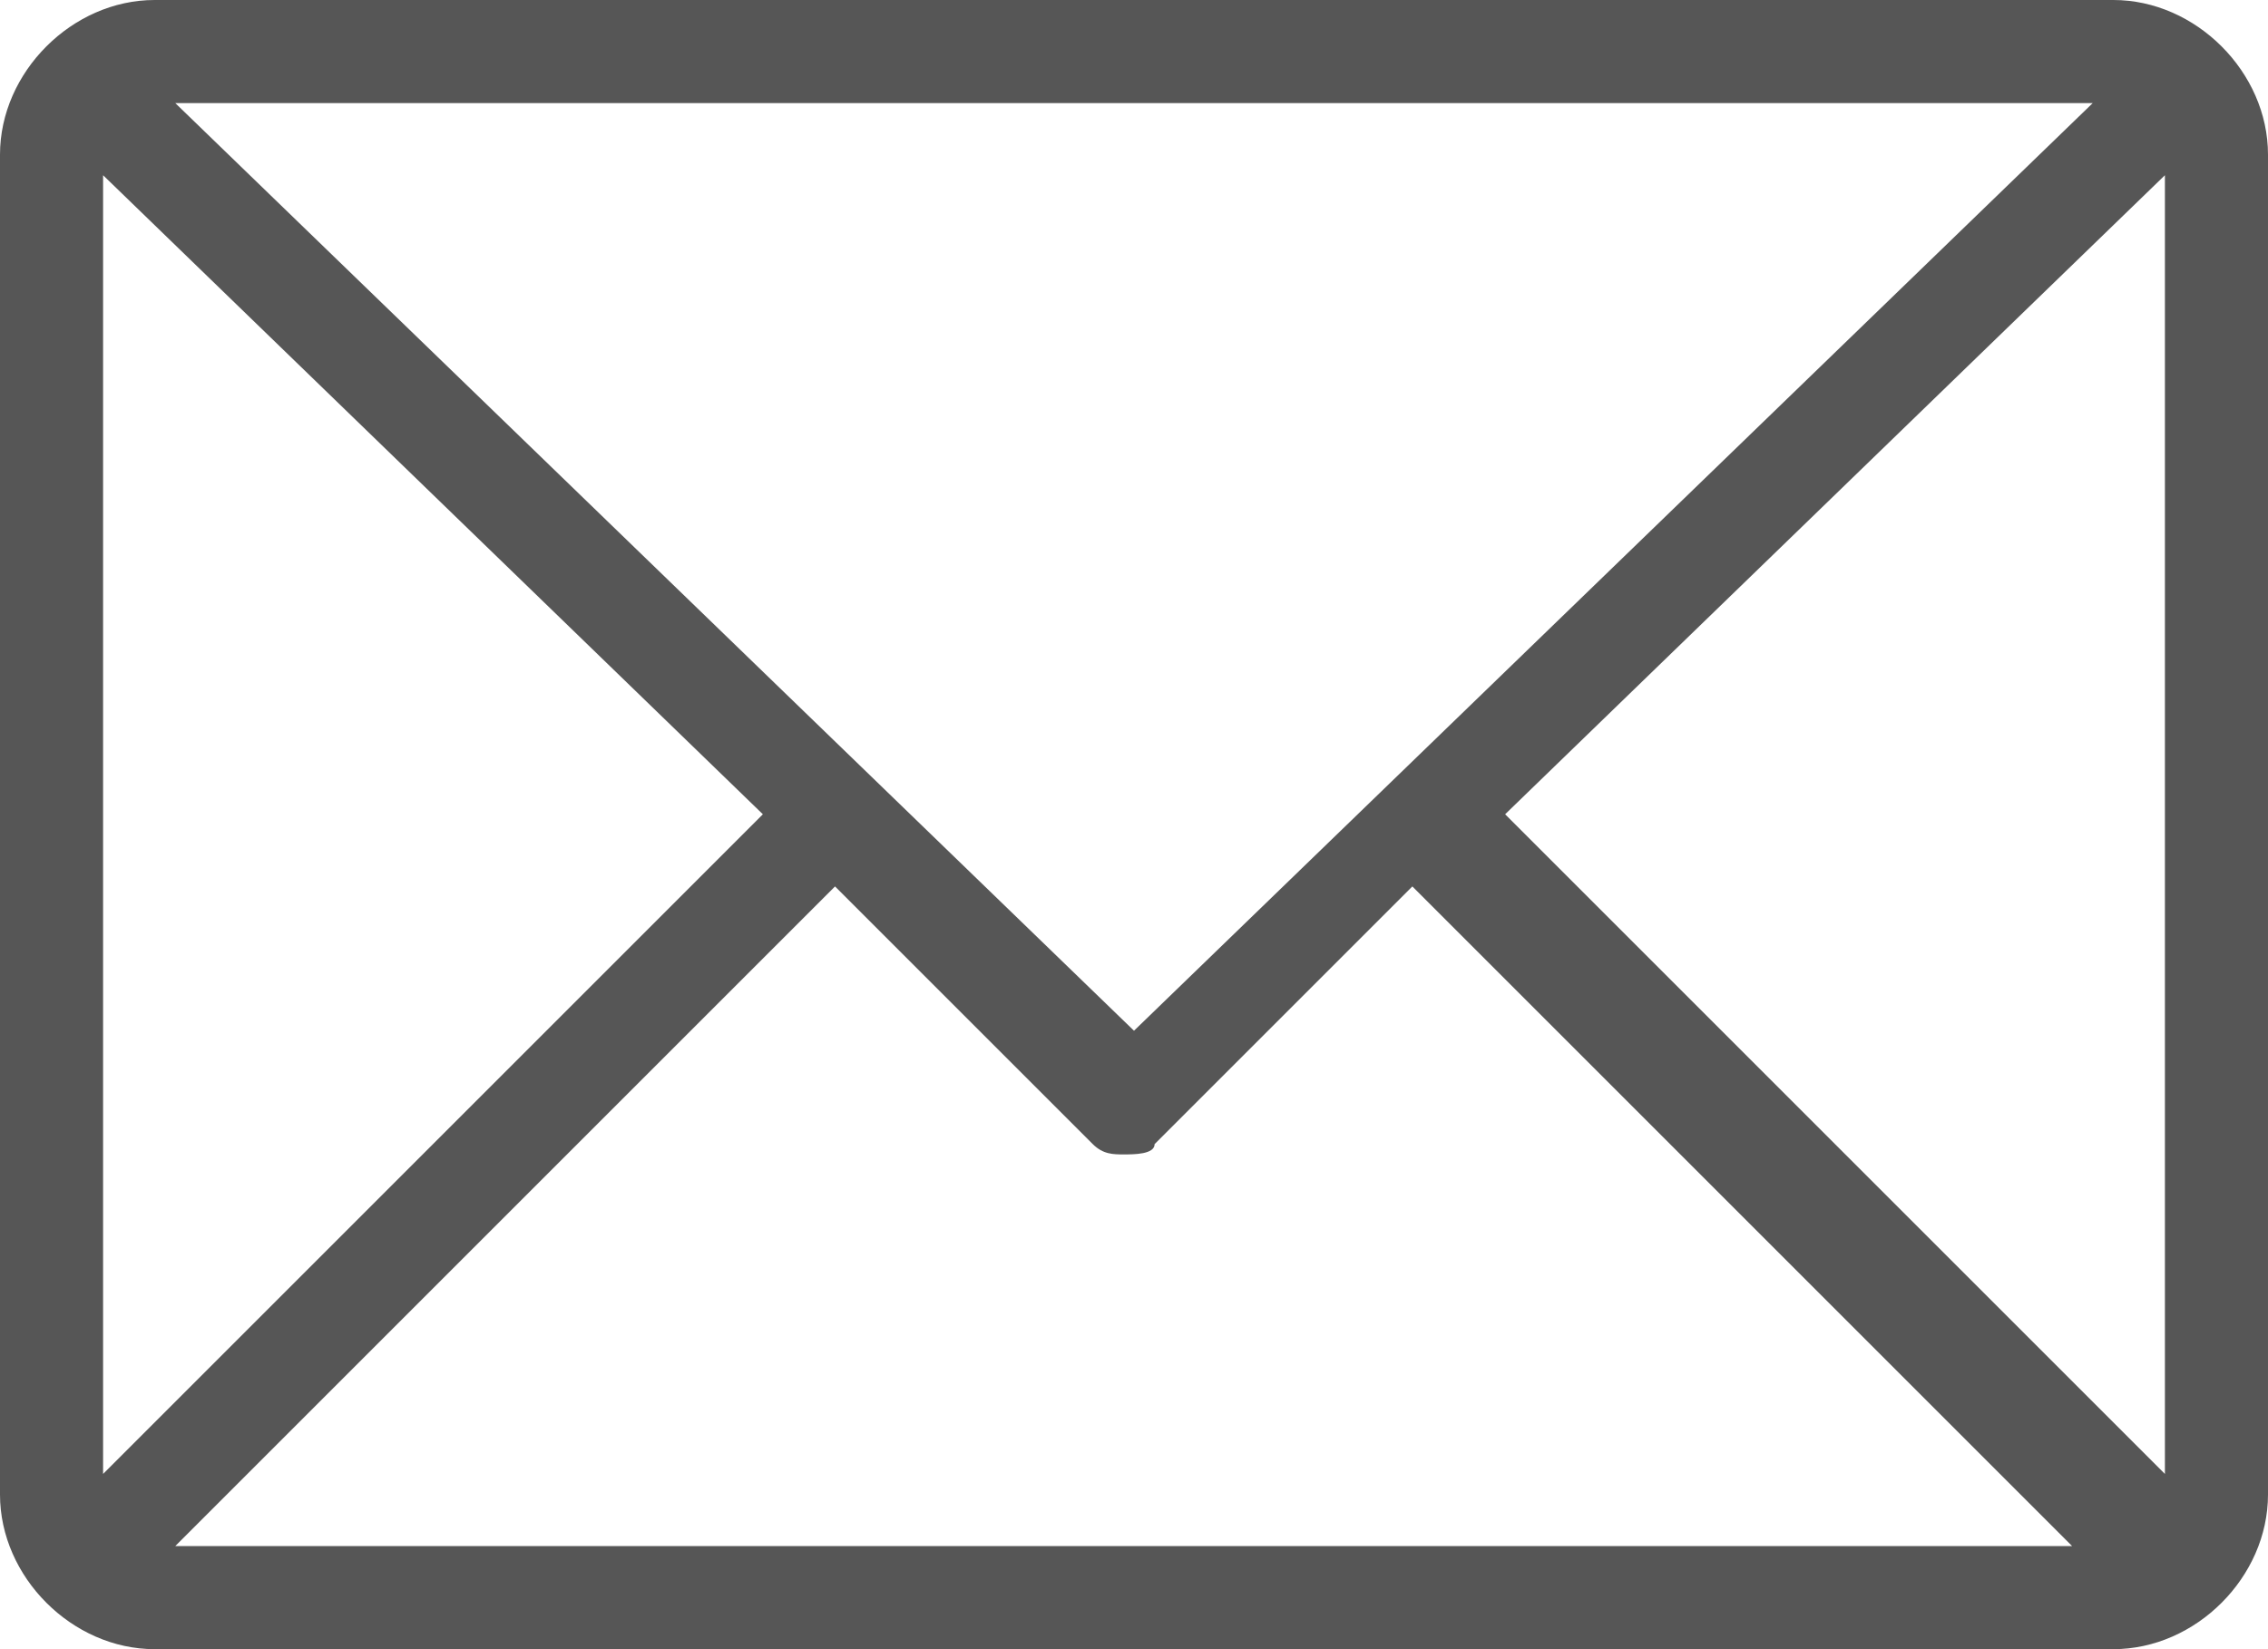 <svg version="1.1"
	 xmlns="http://www.w3.org/2000/svg" x="0px" y="0px" width="22px" height="16px" viewBox="0 0 22 16" style="enable-background:new 0 0 22 16;" xml:space="preserve">
<style type="text/css">
	.newsletterLarge0{fill:#565656;}
</style>
<defs>
</defs>
<path class="newsletterLarge0" d="M20.5,0h-19C0.7,0,0,0.7,0,1.5v13C0,15.3,0.7,16,1.5,16h19c0.8,0,1.5-0.7,1.5-1.5v-13C22,0.7,21.3,0,20.5,0z
	 M11,10L1.7,1h18.6L11,10z M7.4,7.9L1,14.3V1.7L7.4,7.9z M8.1,8.6l2.5,2.5c0.1,0.1,0.2,0.1,0.3,0.1s0.3,0,0.3-0.1l2.5-2.5l6.4,6.4
	H1.7L8.1,8.6z M14.6,7.9L21,1.7v12.6L14.6,7.9z"/>
</svg>
